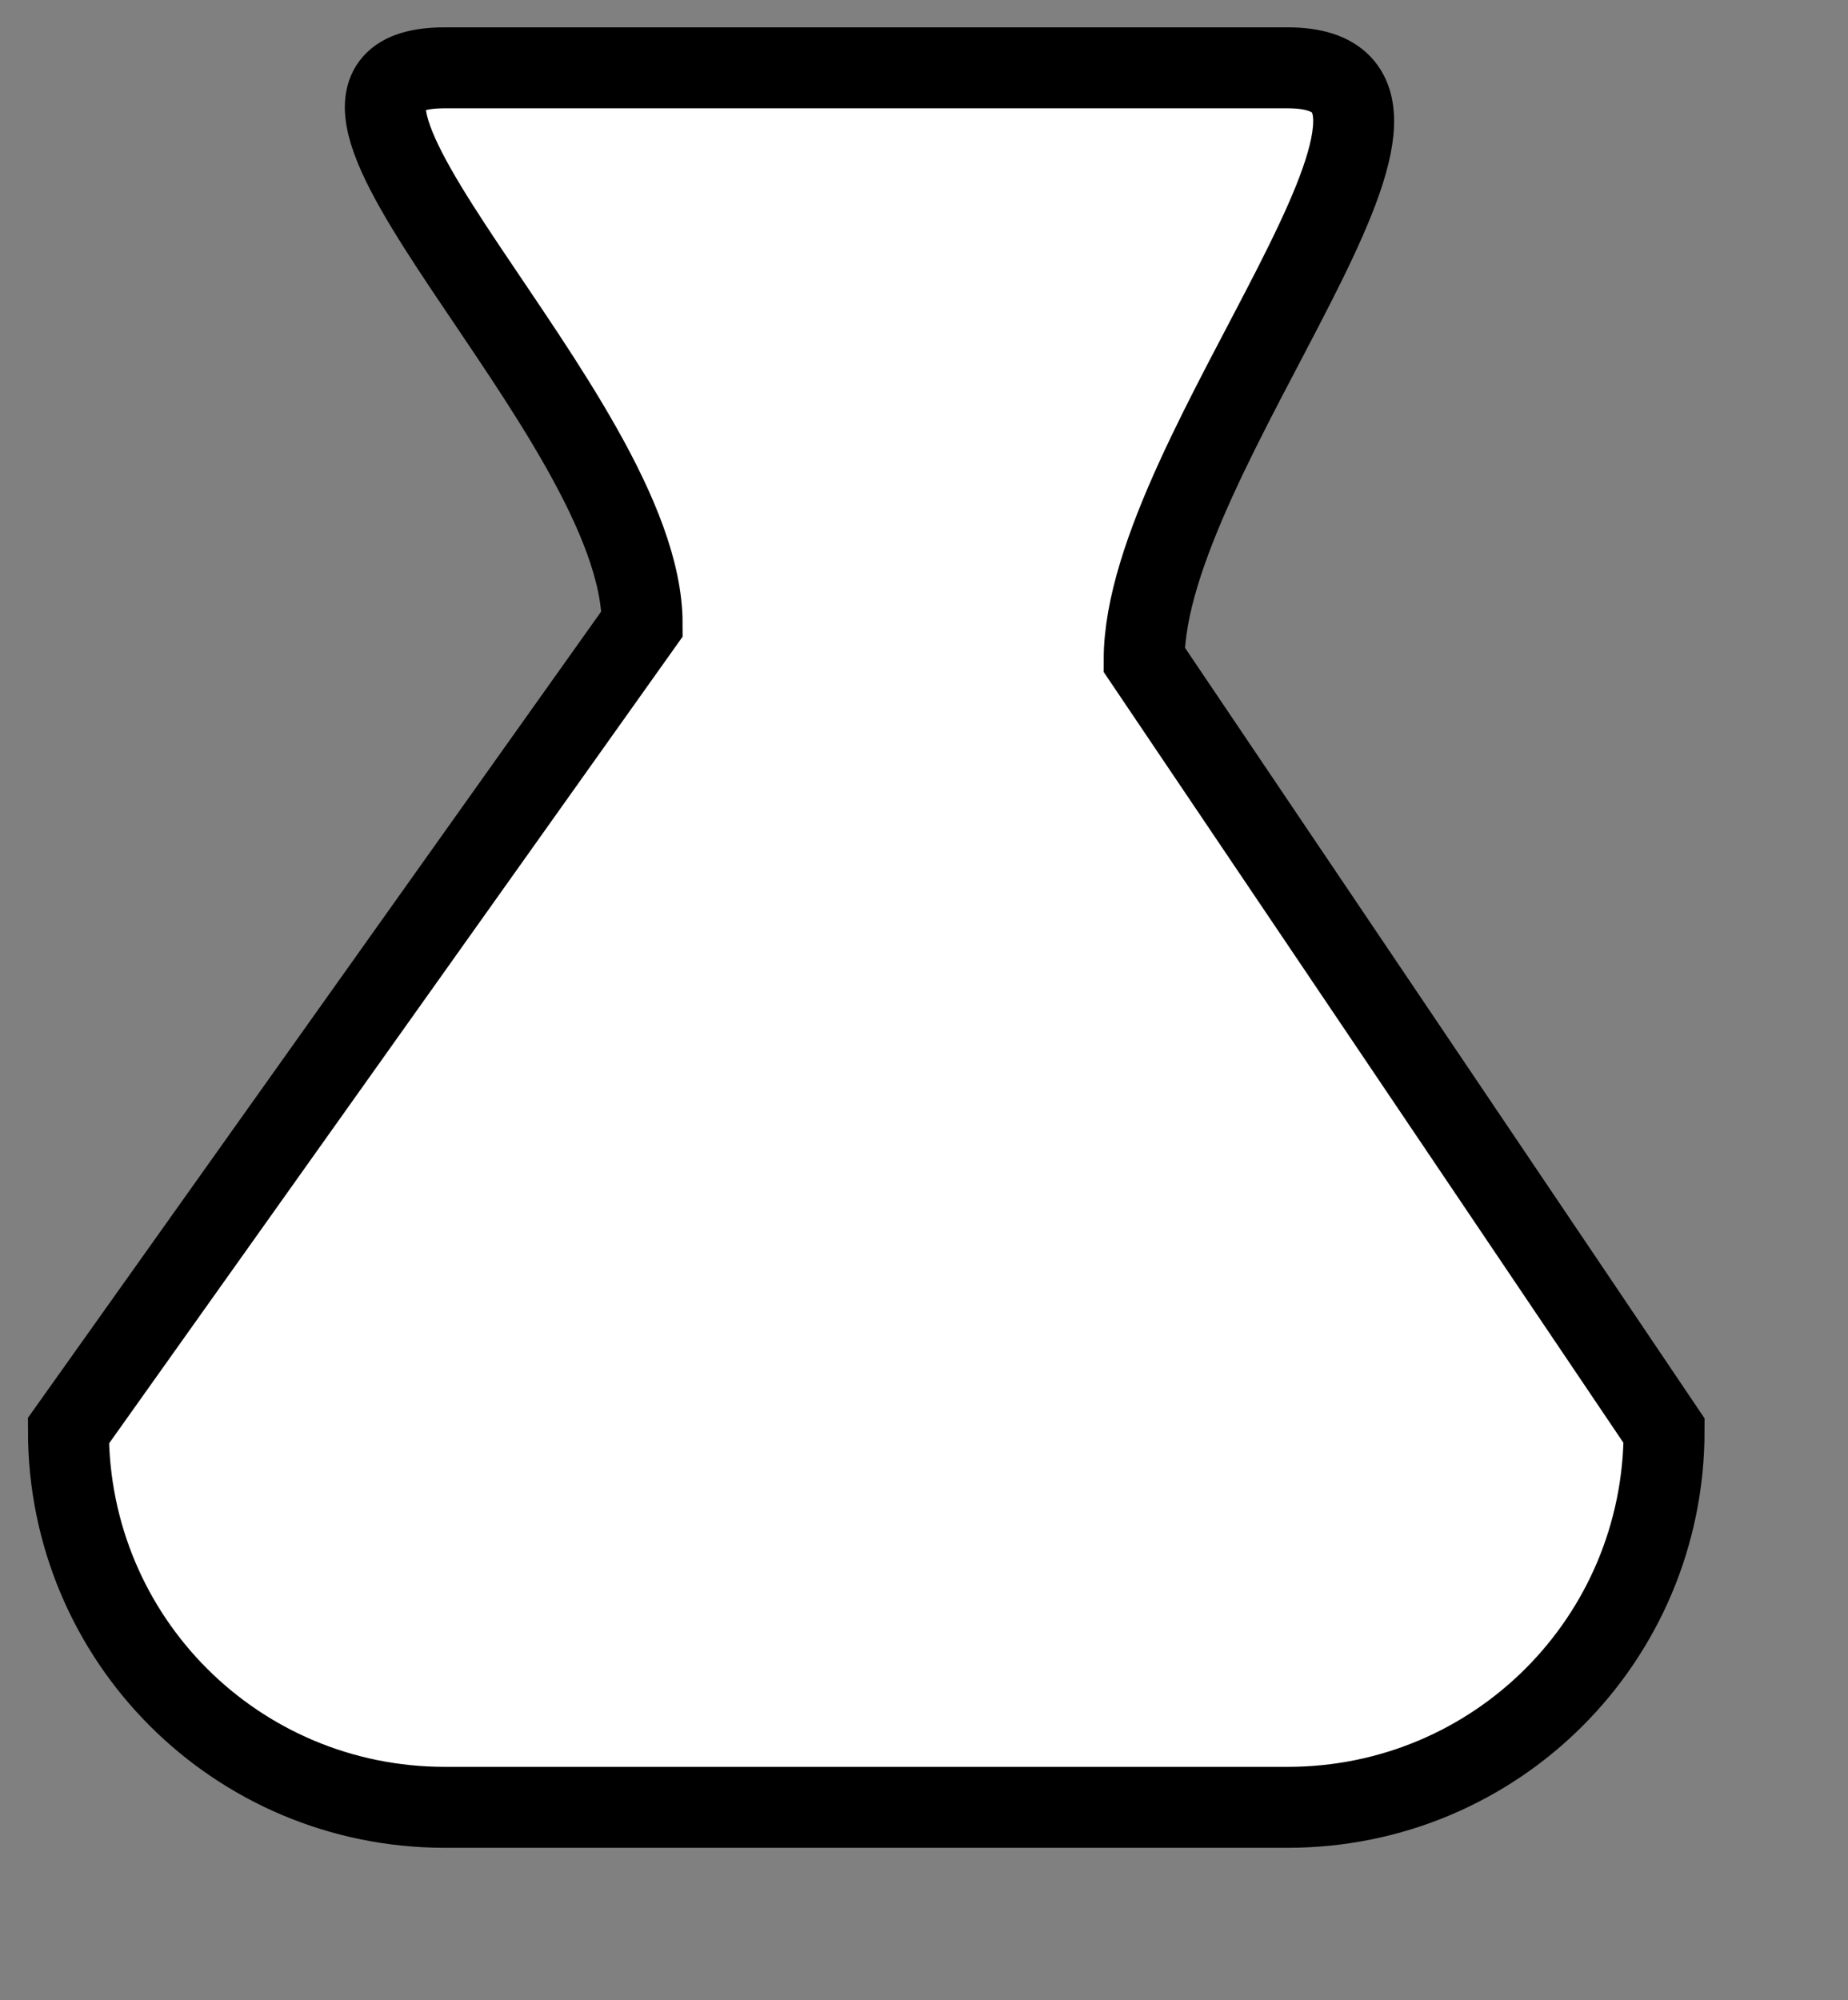 <?xml version="1.0"?><svg width="351.04" height="379.853" xmlns="http://www.w3.org/2000/svg" xmlns:xlink="http://www.w3.org/1999/xlink">
 <rect width="100%" height="100%" fill="#808080" stroke="none"/>
 <defs>
  <linearGradient id="linearGradient607">
   <stop stop-color="#000" id="stop608" offset="0"/>
   <stop stop-color="#fff" id="stop609" offset="1"/>
  </linearGradient>
  <linearGradient id="linearGradient610" xlink:href="#linearGradient607"/>
  <radialGradient fy="0.5" fx="0.5" r="0.5" cy="0.5" cx="0.5" id="radialGradient611" xlink:href="#linearGradient607"/>
 </defs>
 <g>
  <title>Layer 1</title>
  <g externalResourcesRequired="false" id="g620">
   <path fill="#80b1db" fill-rule="evenodd" id="path619" d="m156.56,210.41c-40.406,0 -105.946,-8.338 -105.946,21.85l-33.637,46.264c0,30.188 26.867,57.322 67.273,57.322l167.412,2.831c40.406,0 64.442,-29.965 64.442,-60.153l-34.588,-56.172c0,-30.188 -7.057,8.492 -47.463,8.492l-77.493,-20.434z"/>
   <path fill="#ffffff" fill-rule="evenodd" stroke="#000000" stroke-width="15.375" stroke-linecap="square" id="path606" d="m84.516,12.88c-39.622,0 37.463,65.955 37.463,105.577l-108.982,153.257c0,39.622 31.898,71.52 71.52,71.52l160.068,0c39.622,0 71.52,-31.898 71.52,-71.52l-98.765,-146.445c0,-39.622 66.868,-112.388 27.246,-112.388l-160.068,0z"/>
  </g>
 </g>
</svg>
